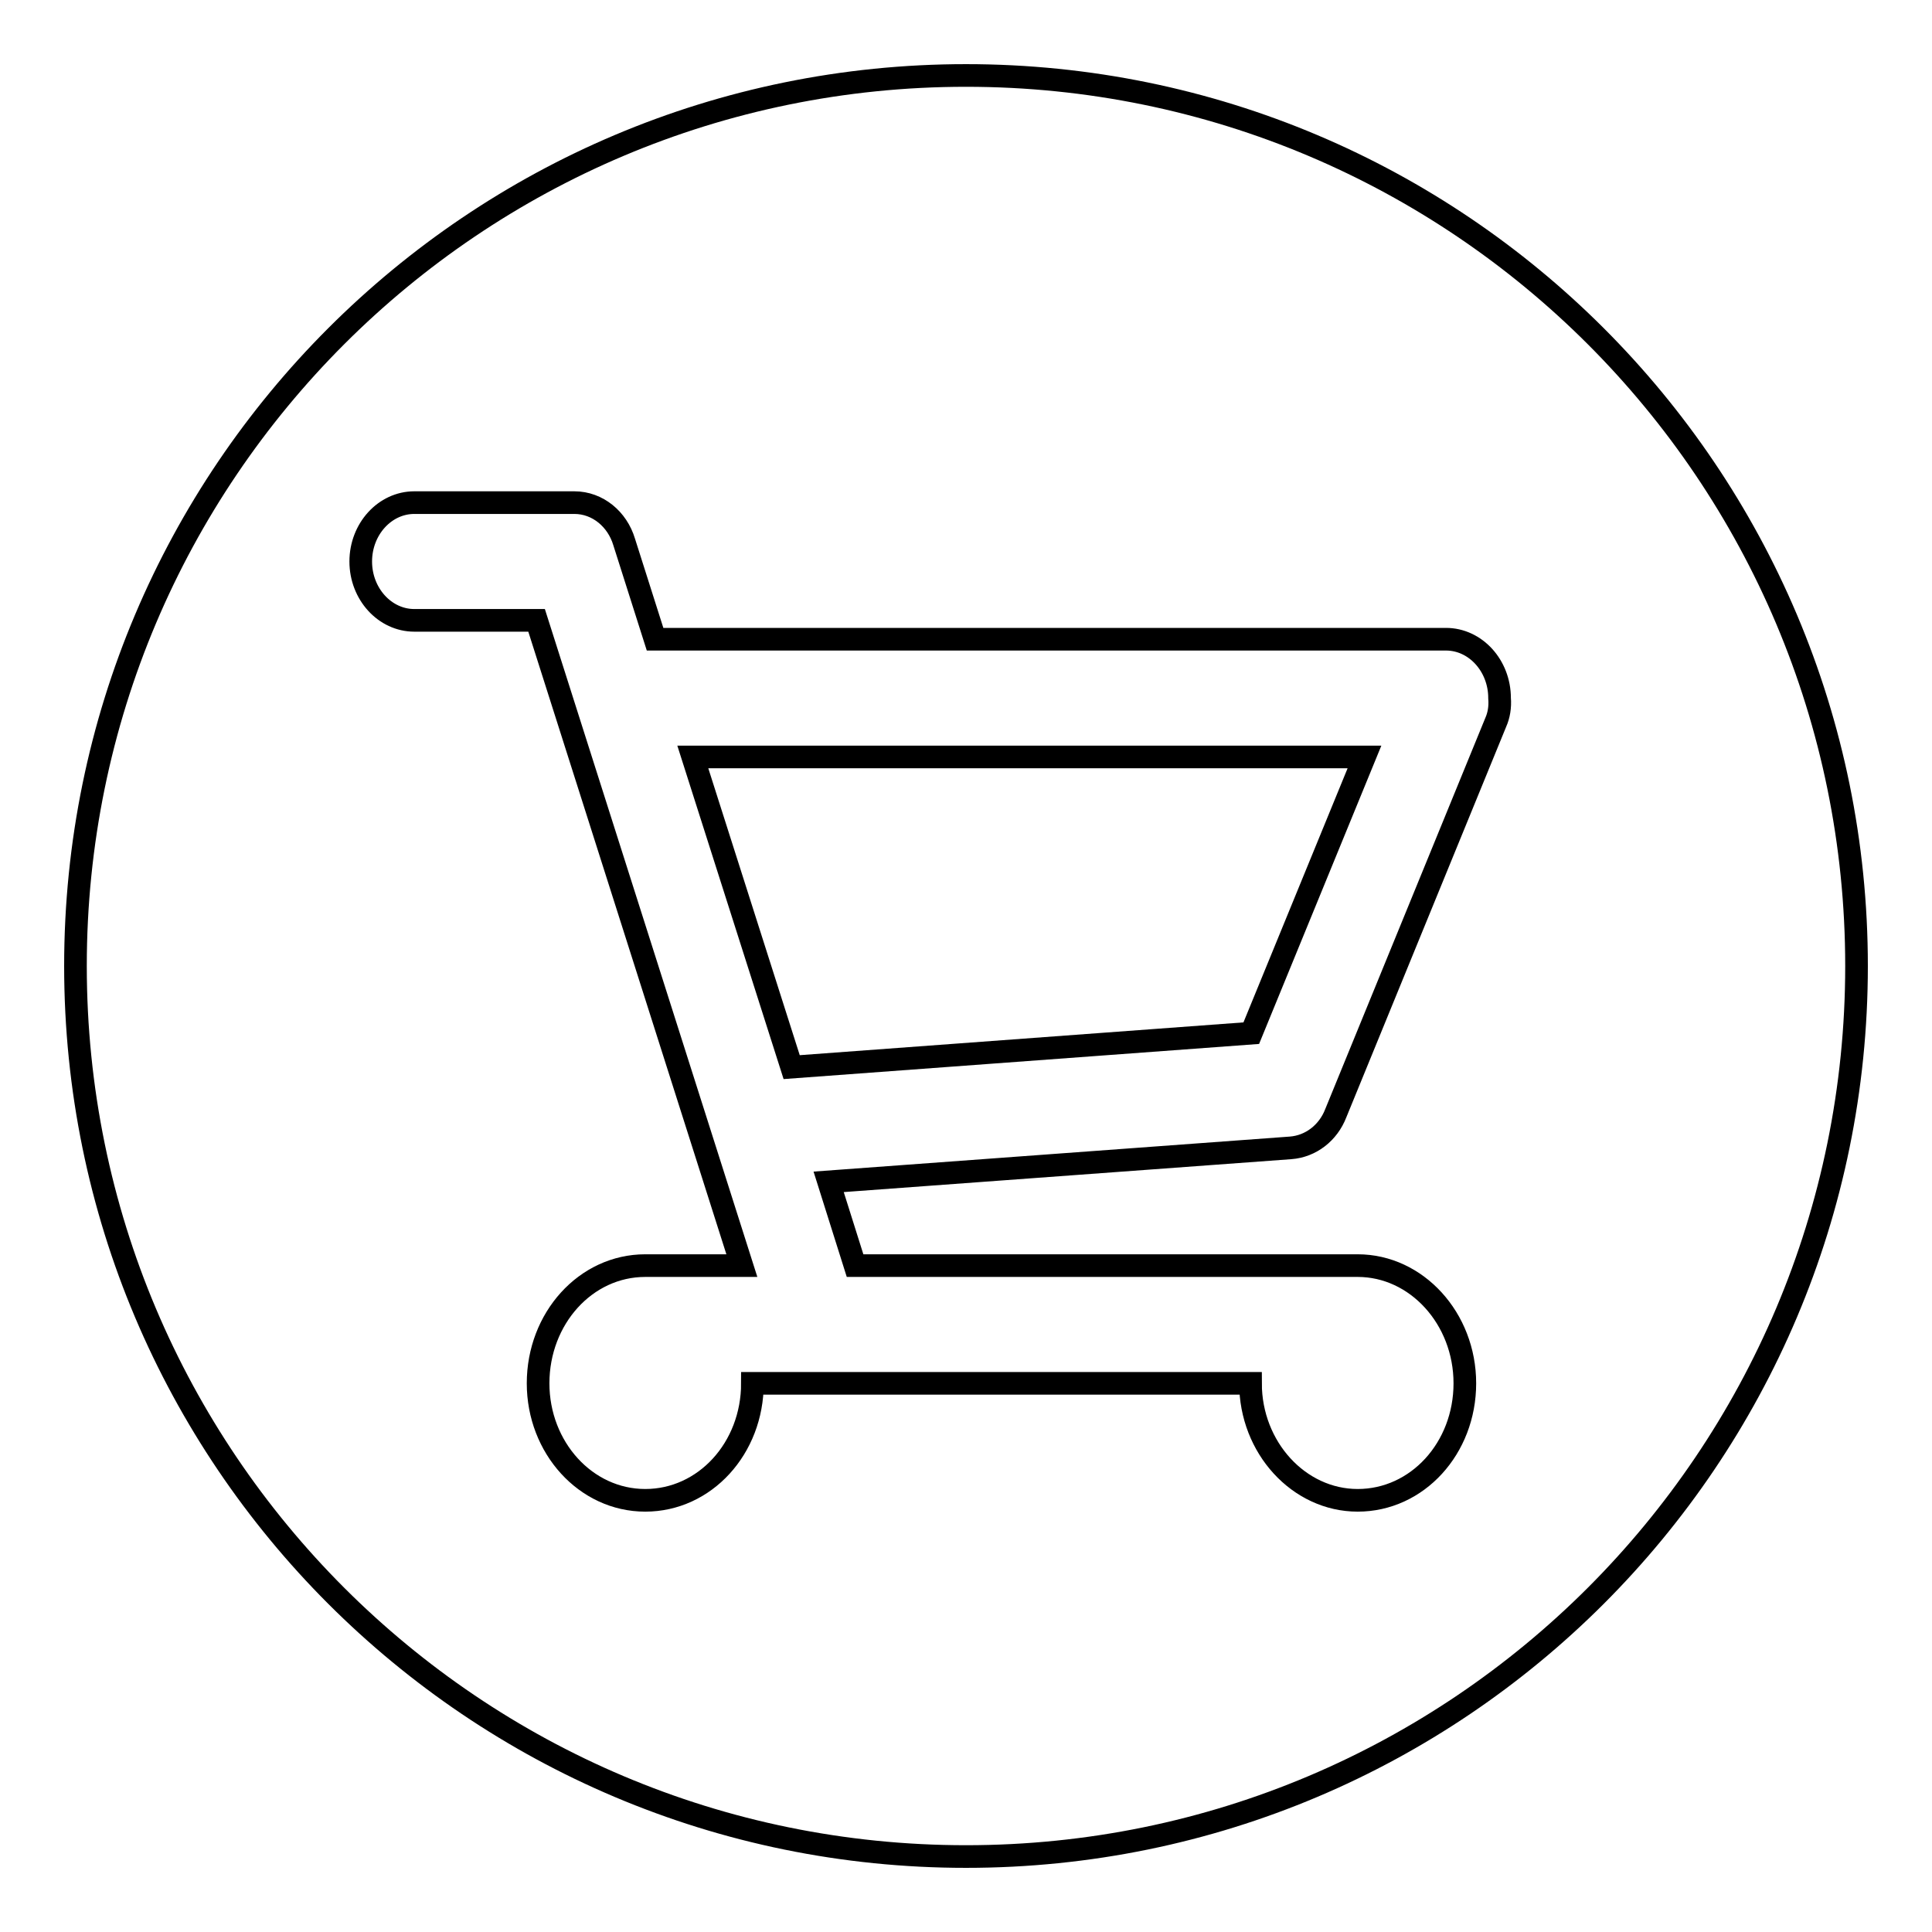 <?xml version="1.0" encoding="utf-8"?>
<!-- Svg Vector Icons : http://www.onlinewebfonts.com/icon -->
<!DOCTYPE svg PUBLIC "-//W3C//DTD SVG 1.1//EN" "http://www.w3.org/Graphics/SVG/1.1/DTD/svg11.dtd">
<svg version="1.1" xmlns="http://www.w3.org/2000/svg" xmlns:xlink="http://www.w3.org/1999/xlink" x="0px" y="0px" viewBox="0 0 256 256" enable-background="new 0 0 256 256" xml:space="preserve">
<g><g><path stroke-width="3" fill-opacity="0" stroke="#000000"  d="M104.9,141.4l60.9-4.5l15-36.6h-89L104.9,141.4z"/><path stroke-width="3" fill-opacity="0" stroke="#000000"  d="M128,10C62.8,10,10,62.8,10,128c0,65.2,52.8,118,118,118c65.2,0,118-52.8,118-118C246,62.8,193.2,10,128,10z M198.2,95.7L198.2,95.7l-21.2,51.8c-1,2.6-3.3,4.4-6,4.6l-61.2,4.5l3.5,11.1h66.6c7.8,0,14.2,7,14.2,15.6c0,8.6-6.3,15.5-14.2,15.5c-7.8,0-14.2-7-14.2-15.5H99.7c0,8.6-6.3,15.5-14.2,15.5s-14.2-7-14.2-15.5c0-8.6,6.3-15.6,14.2-15.6h12.8L71.1,82.2H54.9c-3.9,0-7.1-3.5-7.1-7.8c0-4.3,3.2-7.8,7.1-7.8h21.2c3.1,0,5.7,2.2,6.6,5.2l0,0l4.1,12.9h104.8c3.9,0,7.1,3.5,7.1,7.8C198.8,93.7,198.6,94.8,198.2,95.7L198.2,95.7z"/></g></g>
</svg>